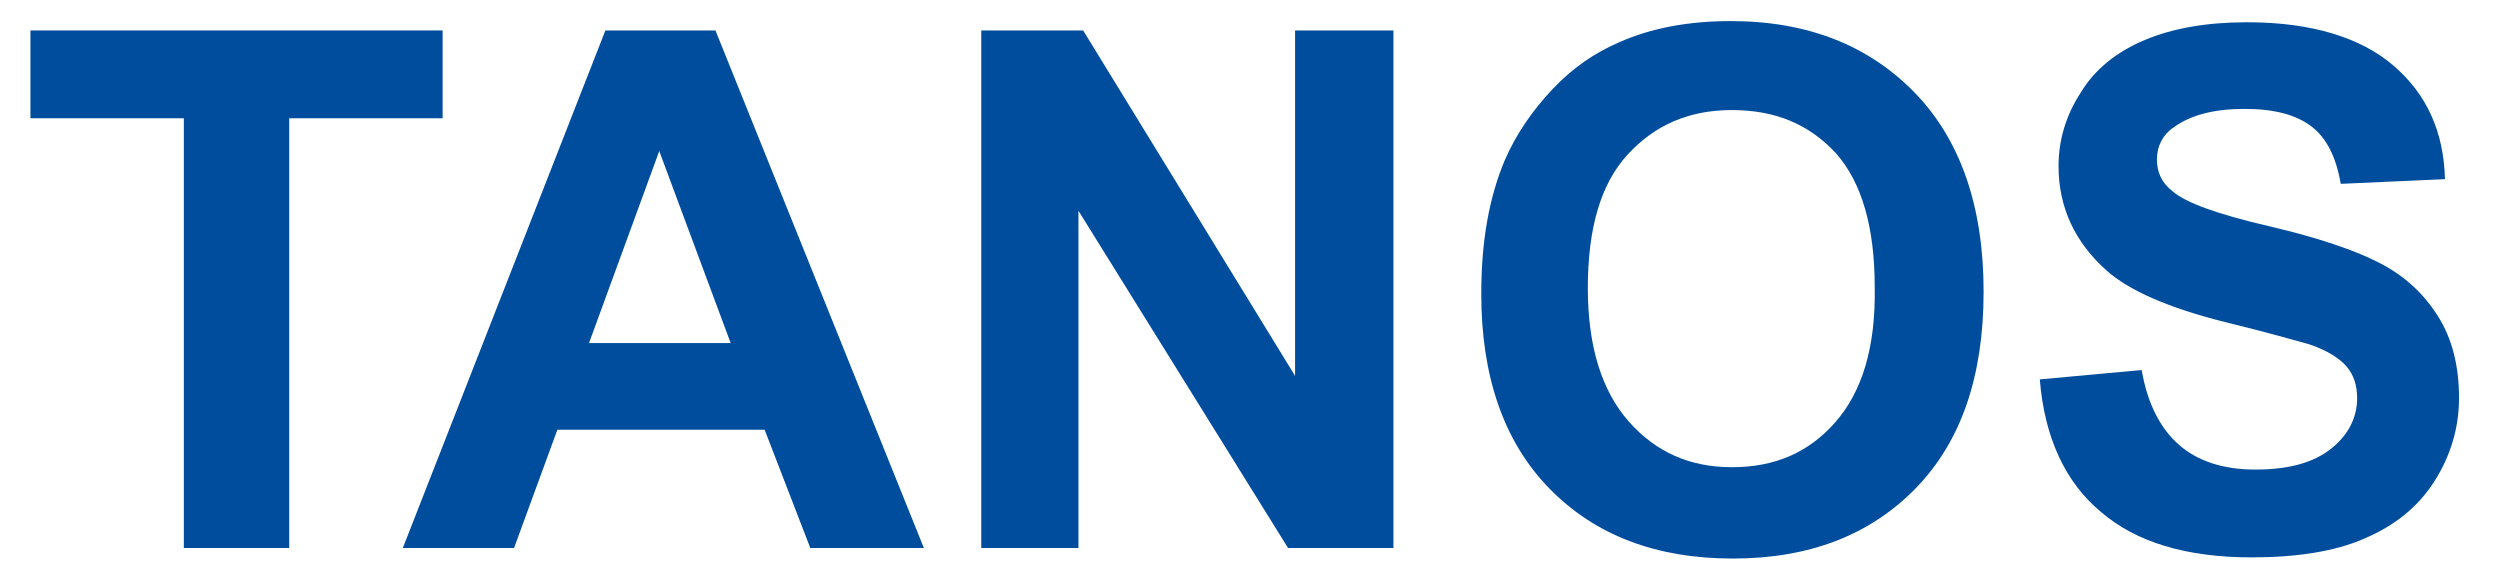 <?xml version="1.0" encoding="utf-8"?>
<!-- Generator: Adobe Illustrator 26.3.1, SVG Export Plug-In . SVG Version: 6.00 Build 0)  -->
<svg version="1.1" id="Ebene_2" xmlns="http://www.w3.org/2000/svg" xmlns:xlink="http://www.w3.org/1999/xlink" x="0px" y="0px"
	 viewBox="0 0 213.5 48.3" style="enable-background:new 0 0 213.5 48.3;" xml:space="preserve">
<style type="text/css">
	.st0{fill:#004D9E;}
</style>
<path class="st0" d="M179.4,43.7c3,2.6,7.3,3.9,12.9,3.9c3.8,0,7.1-0.5,9.6-1.6c2.6-1.1,4.6-2.7,6-4.9c1.4-2.2,2.1-4.6,2.1-7.1
	c0-2.8-0.6-5.1-1.8-7c-1.2-1.9-2.8-3.4-4.9-4.5c-2.1-1.1-5.3-2.2-9.6-3.2c-4.3-1-7.1-2-8.2-3c-0.9-0.7-1.3-1.6-1.3-2.7
	c0-1.1,0.5-2.1,1.4-2.7c1.5-1.1,3.5-1.6,6.1-1.6c2.5,0,4.4,0.5,5.7,1.5c1.3,1,2.1,2.6,2.5,4.9l8.9-0.4c-0.1-4.1-1.6-7.3-4.4-9.7
	c-2.8-2.4-7-3.7-12.5-3.7c-3.4,0-6.3,0.5-8.7,1.5c-2.4,1-4.3,2.5-5.5,4.5c-1.3,2-1.9,4.1-1.9,6.3c0,3.5,1.4,6.5,4.1,8.9
	c1.9,1.7,5.3,3.2,10.1,4.4c3.7,0.9,6.1,1.6,7.2,1.9c1.5,0.5,2.6,1.2,3.2,1.9c0.6,0.7,0.9,1.6,0.9,2.7c0,1.6-0.7,3.1-2.2,4.3
	c-1.5,1.2-3.6,1.8-6.5,1.8c-2.7,0-4.9-0.7-6.5-2.1c-1.6-1.4-2.7-3.5-3.2-6.4l-8.7,0.8C174.6,37.4,176.4,41.2,179.4,43.7"/>
<path class="st0" d="M163.5,7.9c-3.9-4-9.1-6.1-15.7-6.1c-3.6,0-6.8,0.6-9.5,1.8c-2.1,0.9-4,2.2-5.7,4c-1.7,1.8-3.1,3.8-4.1,6.1
	c-1.3,3.1-2,6.8-2,11.4c0,7,1.9,12.6,5.8,16.6c3.9,4,9.1,6,15.7,6c6.5,0,11.7-2,15.6-6c3.9-4,5.8-9.6,5.8-16.8
	C169.4,17.6,167.4,11.9,163.5,7.9z M156.7,36.1c-2.3,2.6-5.2,3.8-8.8,3.8c-3.6,0-6.5-1.3-8.8-3.9c-2.3-2.6-3.5-6.4-3.5-11.4
	c0-5.1,1.1-8.9,3.4-11.4c2.3-2.5,5.2-3.8,8.9-3.8c3.7,0,6.6,1.2,8.9,3.7c2.2,2.5,3.3,6.3,3.3,11.4C160.2,29.7,159,33.5,156.7,36.1z"
	/>
<polygon class="st0" points="92.1,46.8 92.1,18 110,46.8 119,46.8 119,2.6 110.6,2.6 110.6,32.1 92.5,2.6 83.8,2.6 83.8,46.8 "/>
<path class="st0" d="M61.1,2.6h-9.4L34.4,46.8h9.5l3.7-10.1h17.7l3.9,10.1h9.7L61.1,2.6z M50.3,29.3l6-16.4l6.1,16.4H50.3z"/>
<polygon class="st0" points="24.7,46.8 24.7,10.1 37.8,10.1 37.8,2.6 2.6,2.6 2.6,10.1 15.7,10.1 15.7,46.8 "/>
</svg>
